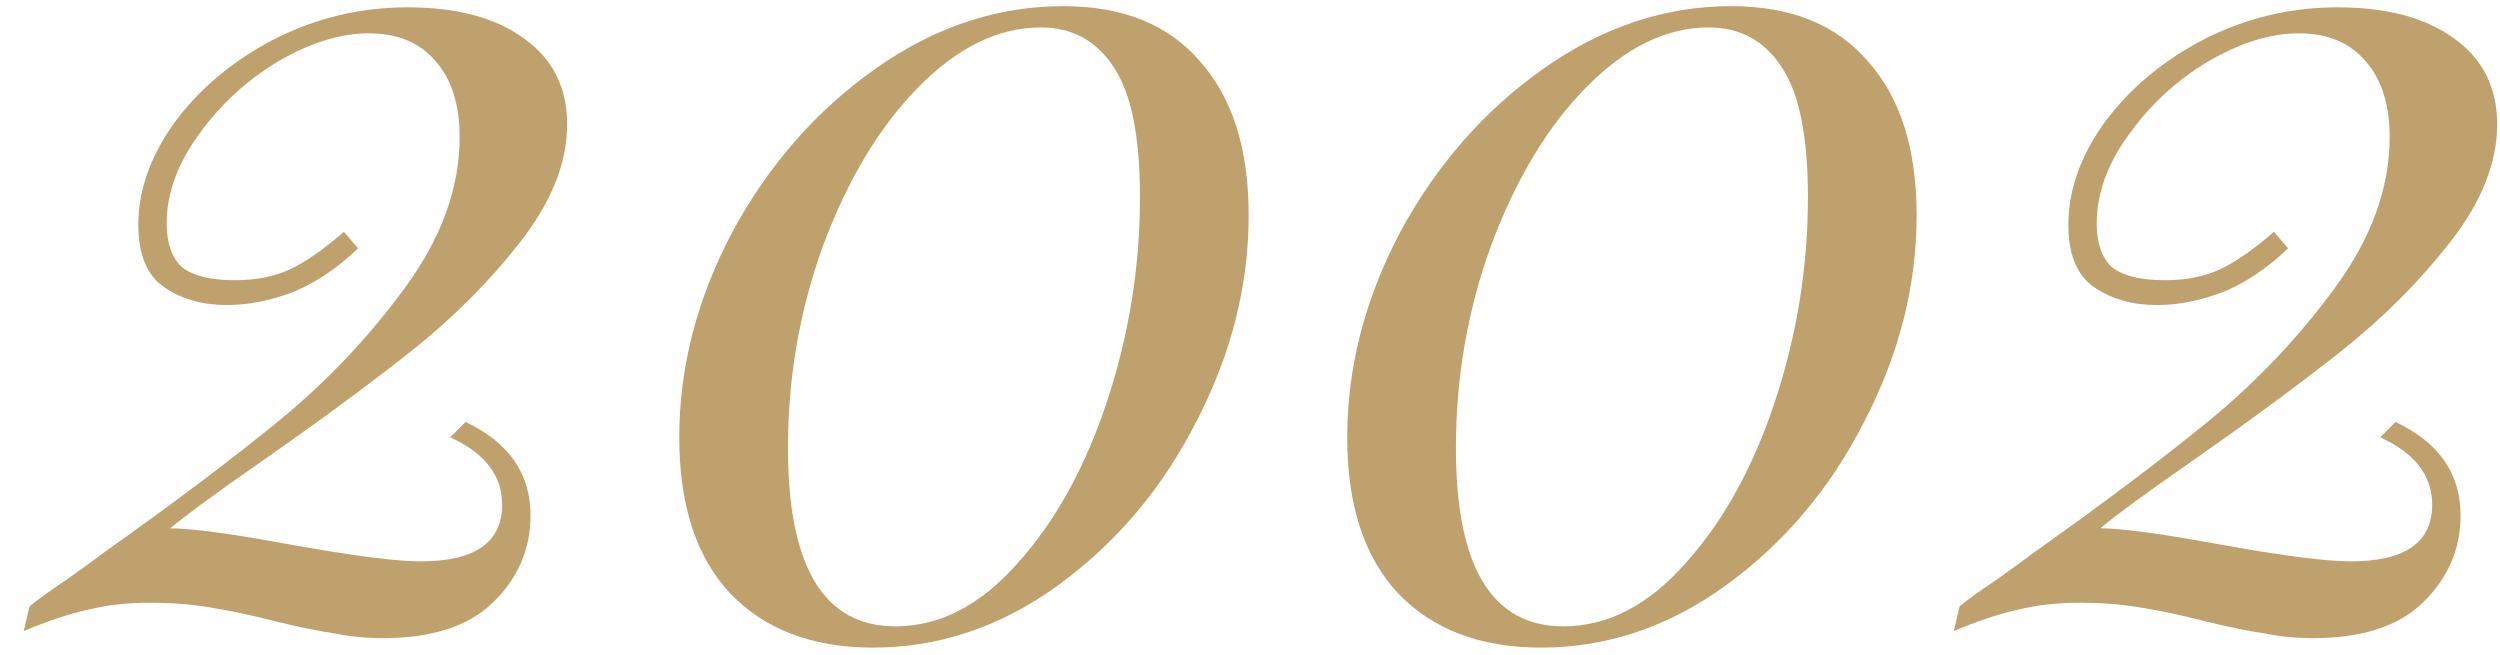 <svg width="103" height="27" viewBox="0 0 103 27" fill="none" xmlns="http://www.w3.org/2000/svg">
<path d="M16.796 0.302C18.808 0.302 20.397 0.724 21.565 1.568C22.766 2.411 23.366 3.596 23.366 5.121C23.366 6.71 22.717 8.333 21.419 9.988C20.154 11.61 18.662 13.102 16.942 14.465C15.222 15.828 13.129 17.369 10.663 19.089C8.846 20.354 7.63 21.247 7.013 21.766C7.889 21.766 9.56 21.993 12.026 22.447C14.557 22.901 16.325 23.128 17.331 23.128C19.57 23.128 20.689 22.35 20.689 20.792C20.689 19.592 19.976 18.667 18.548 18.018L19.181 17.385C20.965 18.229 21.858 19.511 21.858 21.23C21.858 22.625 21.338 23.826 20.3 24.832C19.294 25.805 17.785 26.292 15.774 26.292C15.092 26.292 14.427 26.227 13.778 26.097C13.129 26 12.334 25.838 11.393 25.611C10.388 25.351 9.479 25.156 8.668 25.027C7.889 24.897 7.062 24.832 6.186 24.832C5.245 24.832 4.385 24.929 3.606 25.124C2.86 25.286 1.984 25.578 0.978 26L1.221 24.978C1.578 24.686 2.097 24.313 2.779 23.858C3.46 23.372 3.996 22.982 4.385 22.69C7.175 20.711 9.544 18.927 11.491 17.337C13.47 15.714 15.206 13.881 16.698 11.837C18.191 9.793 18.937 7.732 18.937 5.656C18.937 4.326 18.613 3.287 17.964 2.541C17.315 1.762 16.39 1.373 15.19 1.373C14.022 1.373 12.772 1.762 11.442 2.541C10.144 3.32 9.057 4.326 8.181 5.559C7.305 6.759 6.867 7.976 6.867 9.209C6.867 10.02 7.078 10.62 7.5 11.01C7.954 11.367 8.684 11.545 9.69 11.545C10.534 11.545 11.28 11.399 11.929 11.107C12.61 10.783 13.356 10.263 14.168 9.55L14.752 10.231C13.908 11.042 13.016 11.642 12.075 12.032C11.134 12.389 10.225 12.567 9.349 12.567C8.343 12.567 7.484 12.324 6.77 11.837C6.056 11.35 5.699 10.491 5.699 9.257C5.699 7.83 6.202 6.418 7.208 5.023C8.246 3.628 9.609 2.492 11.296 1.616C13.016 0.74 14.849 0.302 16.796 0.302Z" fill="#BEA16D"/>
<path d="M43.804 0.254C46.27 0.254 48.152 1.016 49.45 2.541C50.78 4.034 51.445 6.143 51.445 8.868C51.445 11.756 50.732 14.579 49.304 17.337C47.909 20.095 46.011 22.35 43.609 24.102C41.241 25.822 38.694 26.681 35.968 26.681C33.47 26.681 31.507 25.935 30.079 24.442C28.684 22.95 27.986 20.808 27.986 18.018C27.986 15.13 28.716 12.307 30.177 9.55C31.669 6.792 33.632 4.553 36.066 2.833C38.499 1.113 41.079 0.254 43.804 0.254ZM42.88 1.13C41.127 1.13 39.44 1.957 37.818 3.612C36.228 5.234 34.93 7.392 33.924 10.085C32.951 12.745 32.464 15.536 32.464 18.456C32.464 23.356 33.94 25.805 36.893 25.805C38.71 25.805 40.381 24.945 41.906 23.226C43.464 21.506 44.697 19.284 45.605 16.558C46.514 13.8 46.968 10.993 46.968 8.138C46.968 5.64 46.611 3.855 45.897 2.784C45.183 1.681 44.177 1.13 42.88 1.13Z" fill="#BEA16D"/>
<path d="M71.324 0.254C73.79 0.254 75.671 1.016 76.969 2.541C78.3 4.034 78.965 6.143 78.965 8.868C78.965 11.756 78.251 14.579 76.823 17.337C75.428 20.095 73.53 22.35 71.129 24.102C68.76 25.822 66.213 26.681 63.488 26.681C60.989 26.681 59.026 25.935 57.599 24.442C56.203 22.95 55.506 20.808 55.506 18.018C55.506 15.13 56.236 12.307 57.696 9.55C59.189 6.792 61.152 4.553 63.585 2.833C66.019 1.113 68.598 0.254 71.324 0.254ZM70.399 1.13C68.647 1.13 66.96 1.957 65.337 3.612C63.747 5.234 62.45 7.392 61.444 10.085C60.47 12.745 59.984 15.536 59.984 18.456C59.984 23.356 61.46 25.805 64.412 25.805C66.23 25.805 67.9 24.945 69.425 23.226C70.983 21.506 72.216 19.284 73.124 16.558C74.033 13.8 74.487 10.993 74.487 8.138C74.487 5.64 74.13 3.855 73.416 2.784C72.703 1.681 71.697 1.13 70.399 1.13Z" fill="#BEA16D"/>
<path d="M96.312 0.302C98.324 0.302 99.914 0.724 101.082 1.568C102.282 2.411 102.883 3.596 102.883 5.121C102.883 6.71 102.234 8.333 100.936 9.988C99.671 11.61 98.178 13.102 96.458 14.465C94.739 15.828 92.646 17.369 90.18 19.089C88.363 20.354 87.146 21.247 86.53 21.766C87.406 21.766 89.077 21.993 91.543 22.447C94.073 22.901 95.842 23.128 96.848 23.128C99.087 23.128 100.206 22.35 100.206 20.792C100.206 19.592 99.492 18.667 98.064 18.018L98.697 17.385C100.482 18.229 101.374 19.511 101.374 21.23C101.374 22.625 100.855 23.826 99.817 24.832C98.811 25.805 97.302 26.292 95.29 26.292C94.609 26.292 93.944 26.227 93.295 26.097C92.646 26 91.851 25.838 90.91 25.611C89.904 25.351 88.996 25.156 88.184 25.027C87.406 24.897 86.578 24.832 85.702 24.832C84.761 24.832 83.901 24.929 83.123 25.124C82.376 25.286 81.5 25.578 80.495 26L80.738 24.978C81.095 24.686 81.614 24.313 82.295 23.858C82.977 23.372 83.512 22.982 83.901 22.69C86.692 20.711 89.061 18.927 91.007 17.337C92.987 15.714 94.722 13.881 96.215 11.837C97.707 9.793 98.454 7.732 98.454 5.656C98.454 4.326 98.129 3.287 97.48 2.541C96.831 1.762 95.907 1.373 94.706 1.373C93.538 1.373 92.289 1.762 90.959 2.541C89.661 3.32 88.574 4.326 87.698 5.559C86.822 6.759 86.384 7.976 86.384 9.209C86.384 10.02 86.594 10.62 87.016 11.01C87.471 11.367 88.201 11.545 89.207 11.545C90.05 11.545 90.796 11.399 91.445 11.107C92.127 10.783 92.873 10.263 93.684 9.55L94.268 10.231C93.424 11.042 92.532 11.642 91.591 12.032C90.65 12.389 89.742 12.567 88.866 12.567C87.86 12.567 87 12.324 86.286 11.837C85.572 11.35 85.216 10.491 85.216 9.257C85.216 7.83 85.718 6.418 86.724 5.023C87.763 3.628 89.125 2.492 90.813 1.616C92.532 0.74 94.365 0.302 96.312 0.302Z" fill="#BEA16D"/>
</svg>
